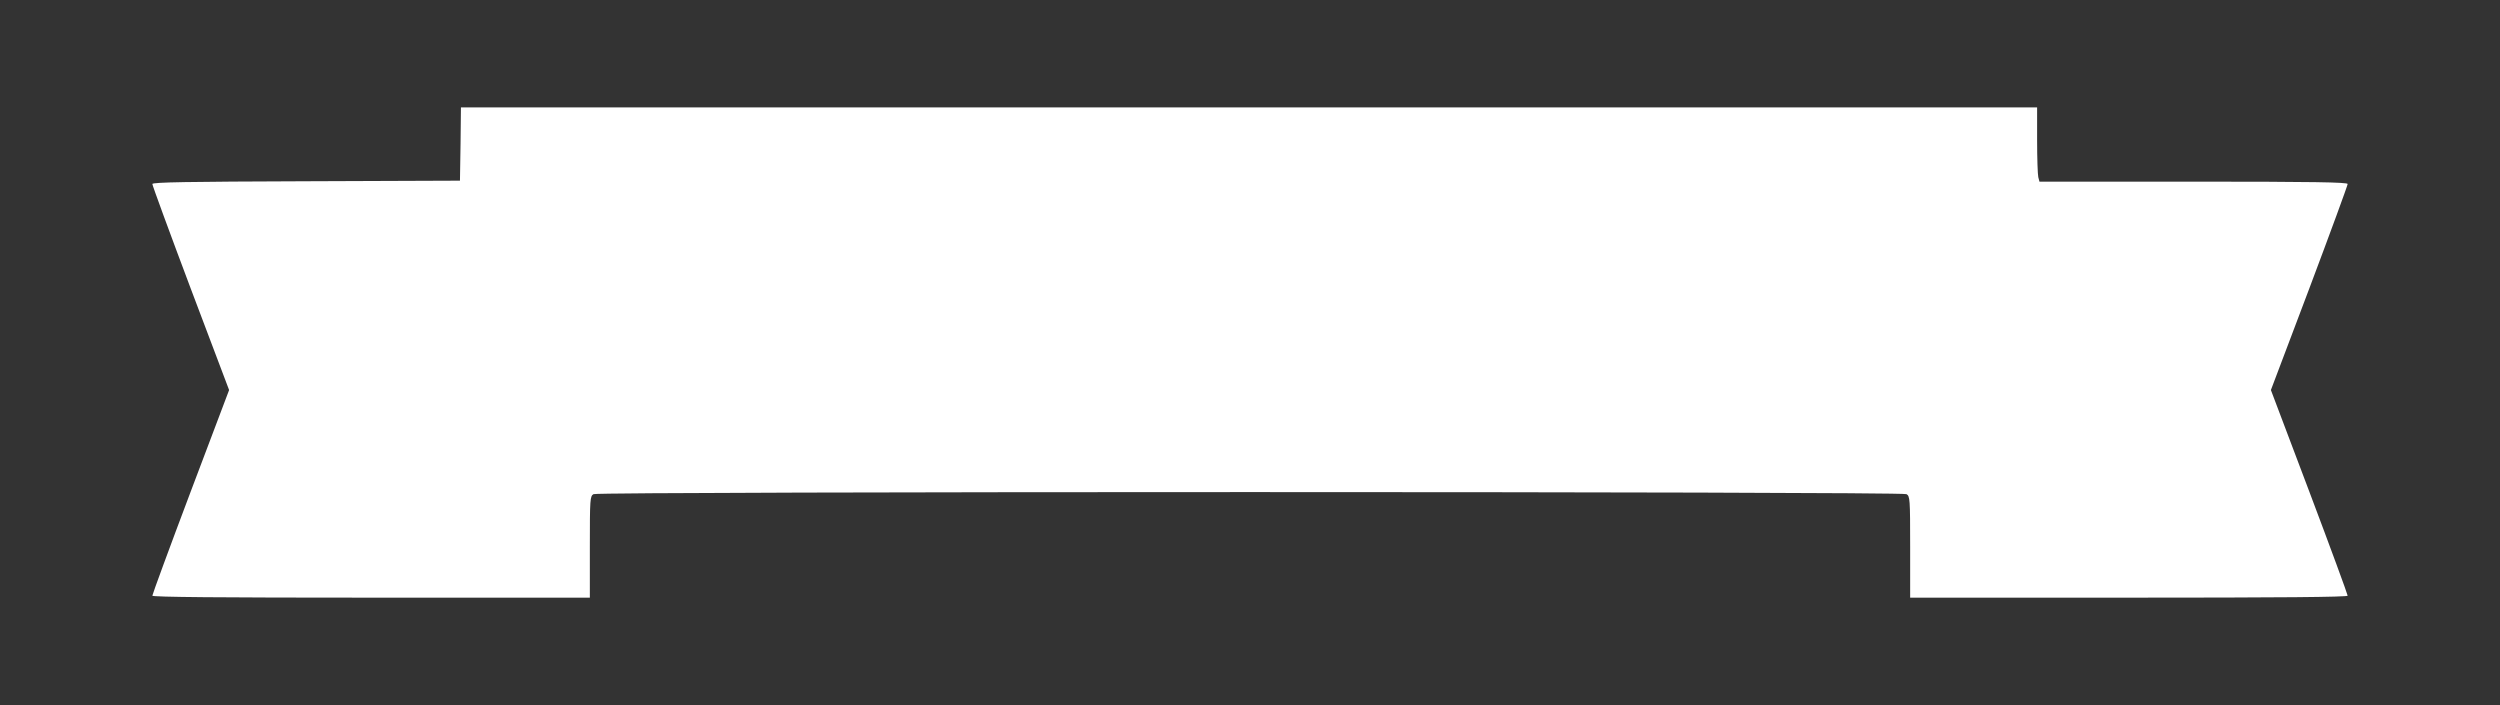 <?xml version="1.0" standalone="no"?>
<!DOCTYPE svg PUBLIC "-//W3C//DTD SVG 20010904//EN"
 "http://www.w3.org/TR/2001/REC-SVG-20010904/DTD/svg10.dtd">
<svg version="1.0" xmlns="http://www.w3.org/2000/svg"
 width="1280pt" height="361pt" viewBox="0 0 1280 361"
 preserveAspectRatio="xMidYMid meet">
<rect x="0" y="0" width="1280" height="361" fill="#333333" stroke="none"/>
<g transform="translate(0,361) scale(0.1,-0.1)"
fill="#ffffff" stroke="none">
<path d="M2358 2873 l-3 -188 -787 -3 c-608 -2 -788 -5 -788 -14 0 -7 88 -247
196 -534 l197 -521 -197 -521 c-108 -286 -196 -526 -196 -532 0 -7 345 -10
1120 -10 l1120 0 0 260 c0 246 1 260 19 270 27 14 6695 14 6722 0 18 -10 19
-24 19 -270 l0 -260 1120 0 c775 0 1120 3 1120 10 0 6 -88 246 -196 532 l-197
521 197 521 c108 287 196 527 196 534 0 9 -177 12 -789 12 l-789 0 -6 23 c-3
12 -6 97 -6 190 l0 167 -4035 0 -4035 0 -2 -187z"/>
</g>
</svg>
